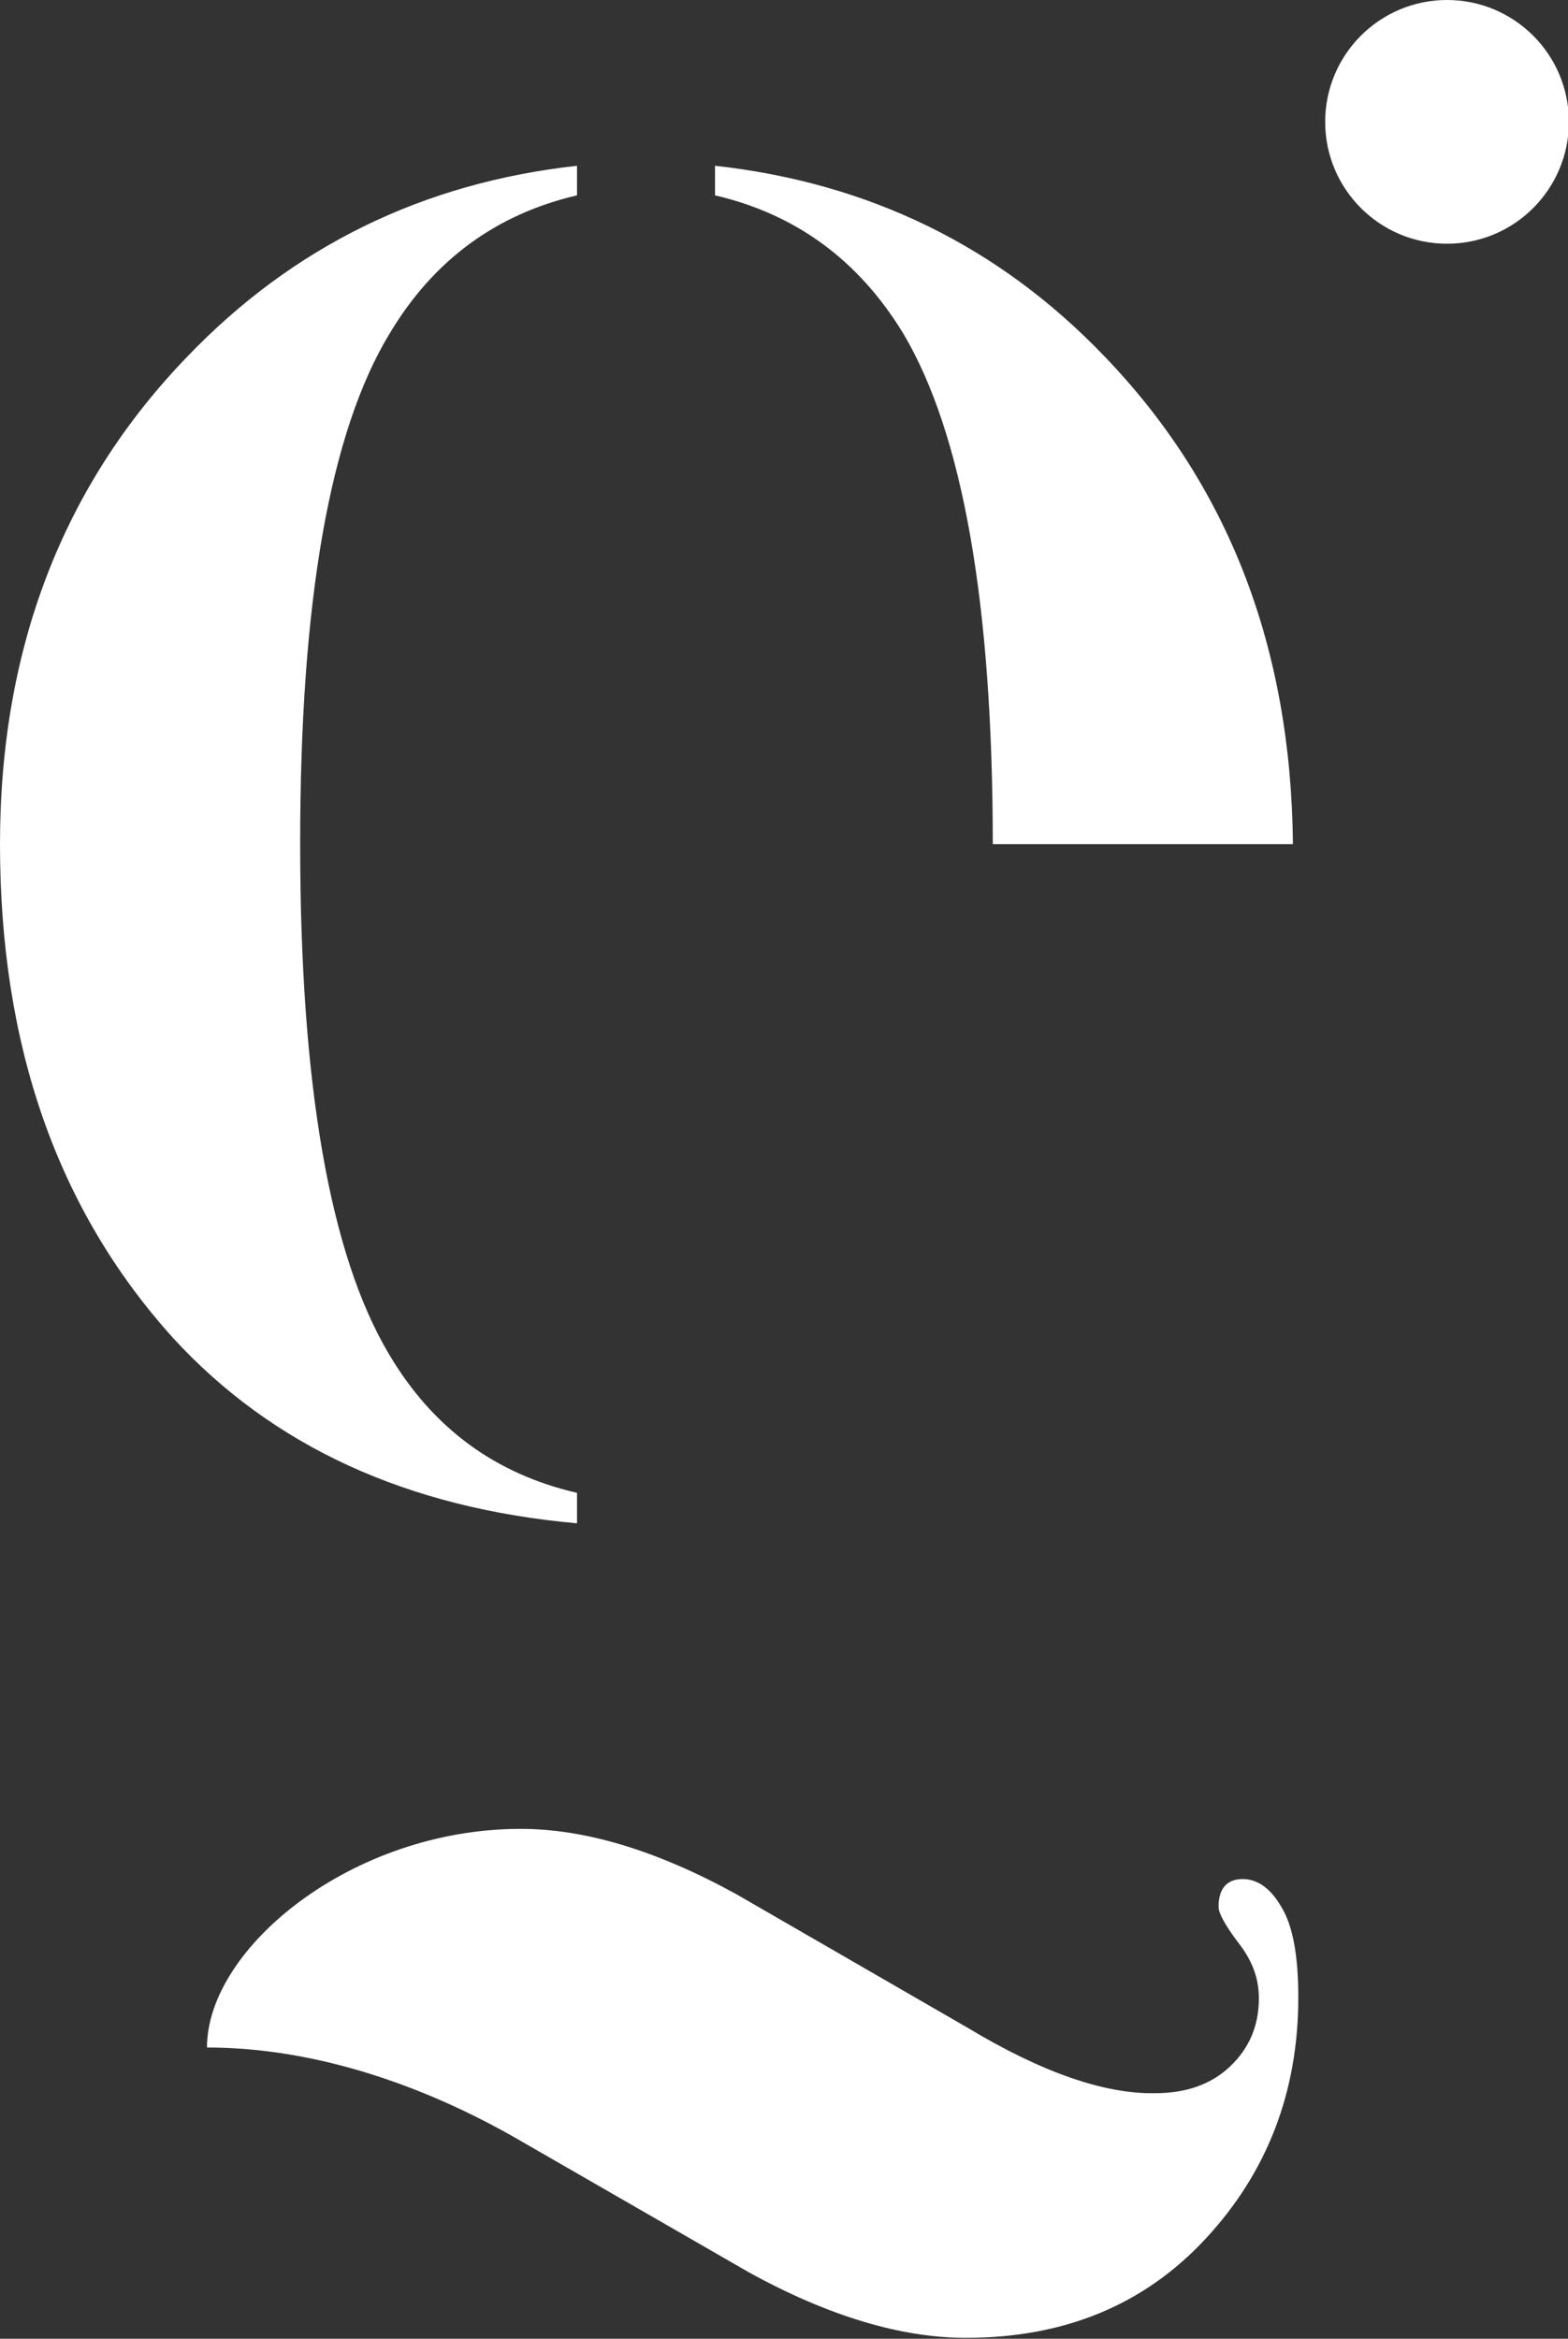 <svg xml:space="preserve" style="enable-background:new 0 0 175 261;" viewBox="0 0 175 261" y="0px" x="0px" id="Layer_1" version="1.1" xmlns:xlink="http://www.w3.org/1999/xlink" xmlns="http://www.w3.org/2000/svg">
<rect x="0" y="0" width="175" height="261" fill="#333333" stroke="none"/>
<style type="text/css">
	.st0{fill:#FFFFFF;}
</style>
<g>
	<circle r="13.6" cy="13.6" cx="161.5" class="st0"></circle>
	<g>
		<path d="M23.1,228.5c0-11.1,16.2-24.4,35-24.4c7.2,0,15.2,2.4,24.1,7.3l25.8,14.9c8.3,5,15.3,7.4,20.9,7.3    c3.5,0,6.3-1,8.4-3c2.1-2,3.2-4.5,3.2-7.6c0-2.3-0.8-4.3-2.3-6.2c-1.5-2-2.2-3.3-2.2-4c0-2,0.9-3.1,2.7-3.1c1.6,0,3.1,1,4.3,3.1    c1.3,2.1,1.9,5.5,1.9,10.1c0,10.6-3.5,19.6-10.4,27c-6.9,7.4-15.8,11-26.7,11c-7.2,0-15.3-2.4-24.2-7.3c0,0-25.7-14.8-25.7-14.8    C47.5,232.8,35.3,228.5,23.1,228.5z" class="st0"></path>
	</g>
	<g>
		<path d="M64.4,21.8v-3.3c-17.2,1.9-31.7,9-43.5,21.3C7,54.2,0,72.4,0,94.2c0,22.5,6.4,40.8,19.3,55.1    c11.1,12.1,26.1,19,45.1,20.7v-3.4c-9.1-2.1-16.1-7.2-21-15.5c-6.6-11.1-9.9-30.1-9.9-57s3.3-45.9,10-56.9    C48.4,29,55.4,23.9,64.4,21.8z" class="st0"></path>
	</g>
	<g>
		<path d="M123.2,39.7C111.5,27.5,97,20.4,79.8,18.5v3.3c9,2.1,16,7.2,21,15.4c6.6,11.1,10,30,10,57h33.5    C144.1,72.4,137.2,54.2,123.2,39.7z" class="st0"></path>
	</g>
</g>
</svg>
